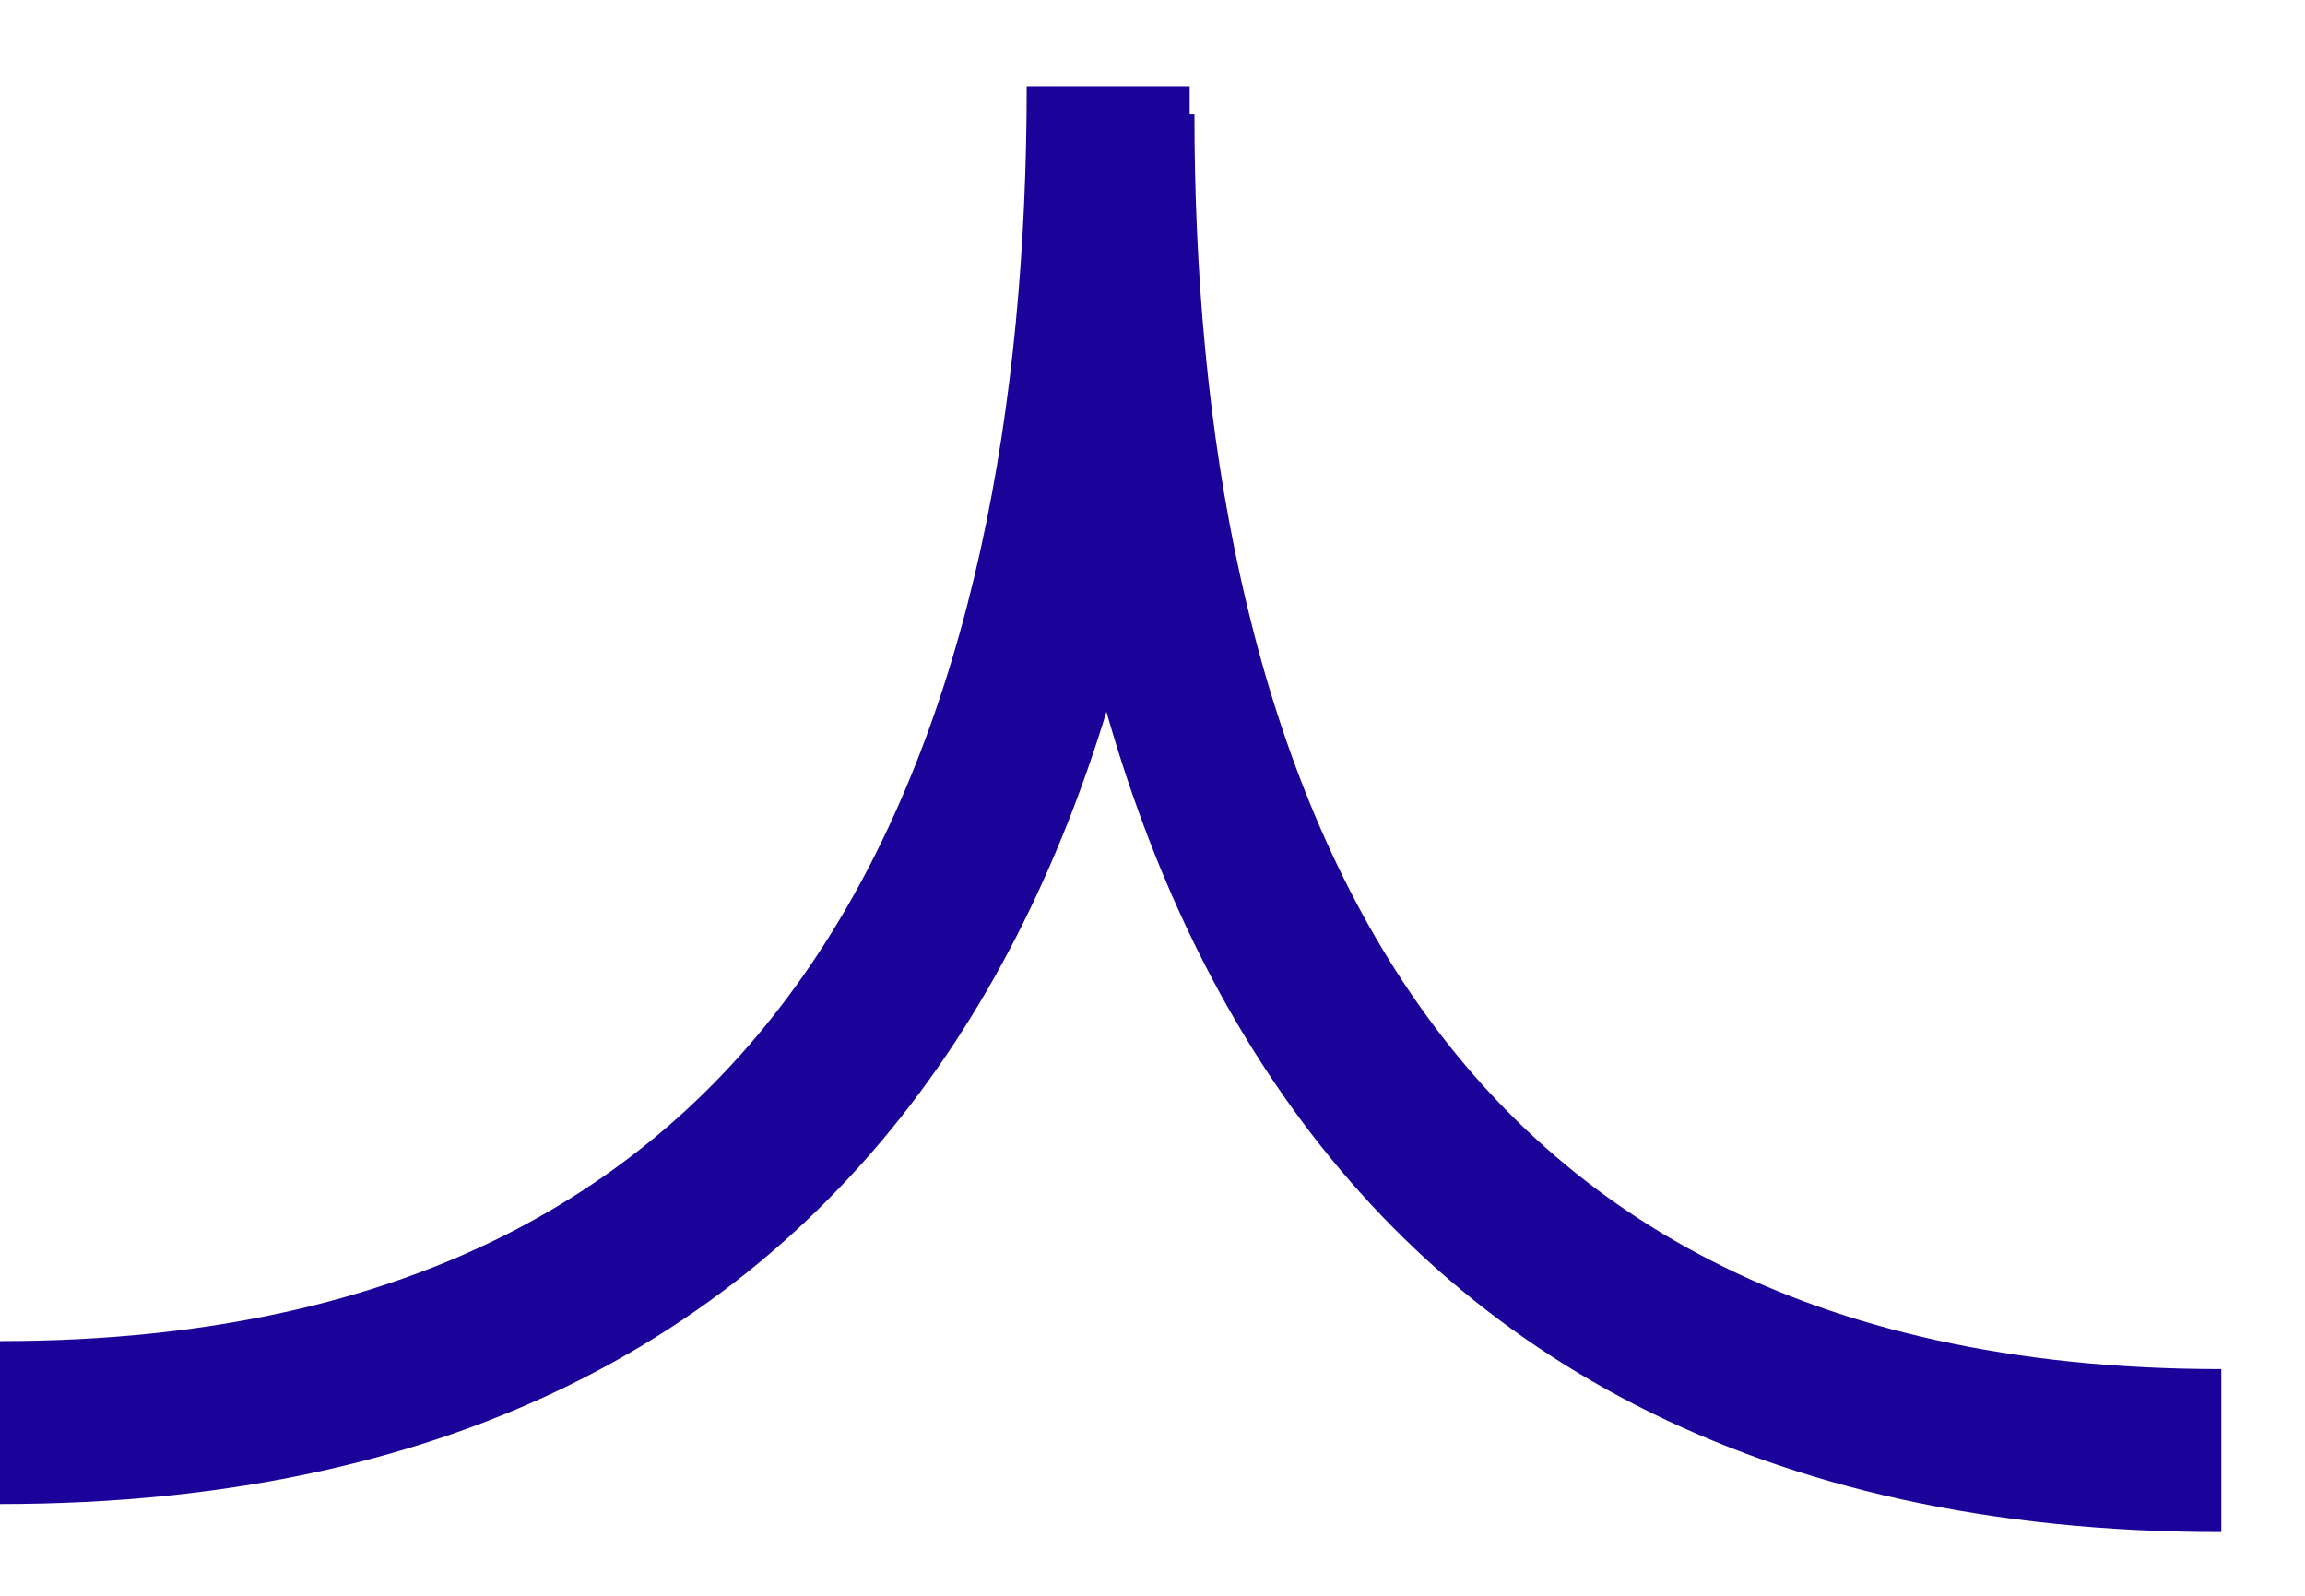 <svg width="13" height="9" viewBox="0 0 13 9" fill="none" xmlns="http://www.w3.org/2000/svg">
<path d="M6.277 1.342V0.645C6.277 4.308 7.527 8.181 12.528 8.181" stroke="#1B0298" stroke-width="0.919"/>
<path d="M6.25 1.842V0.486C6.25 4.15 5 8.023 3.14713e-05 8.023" stroke="#1B0298" stroke-width="0.919"/>
</svg>
